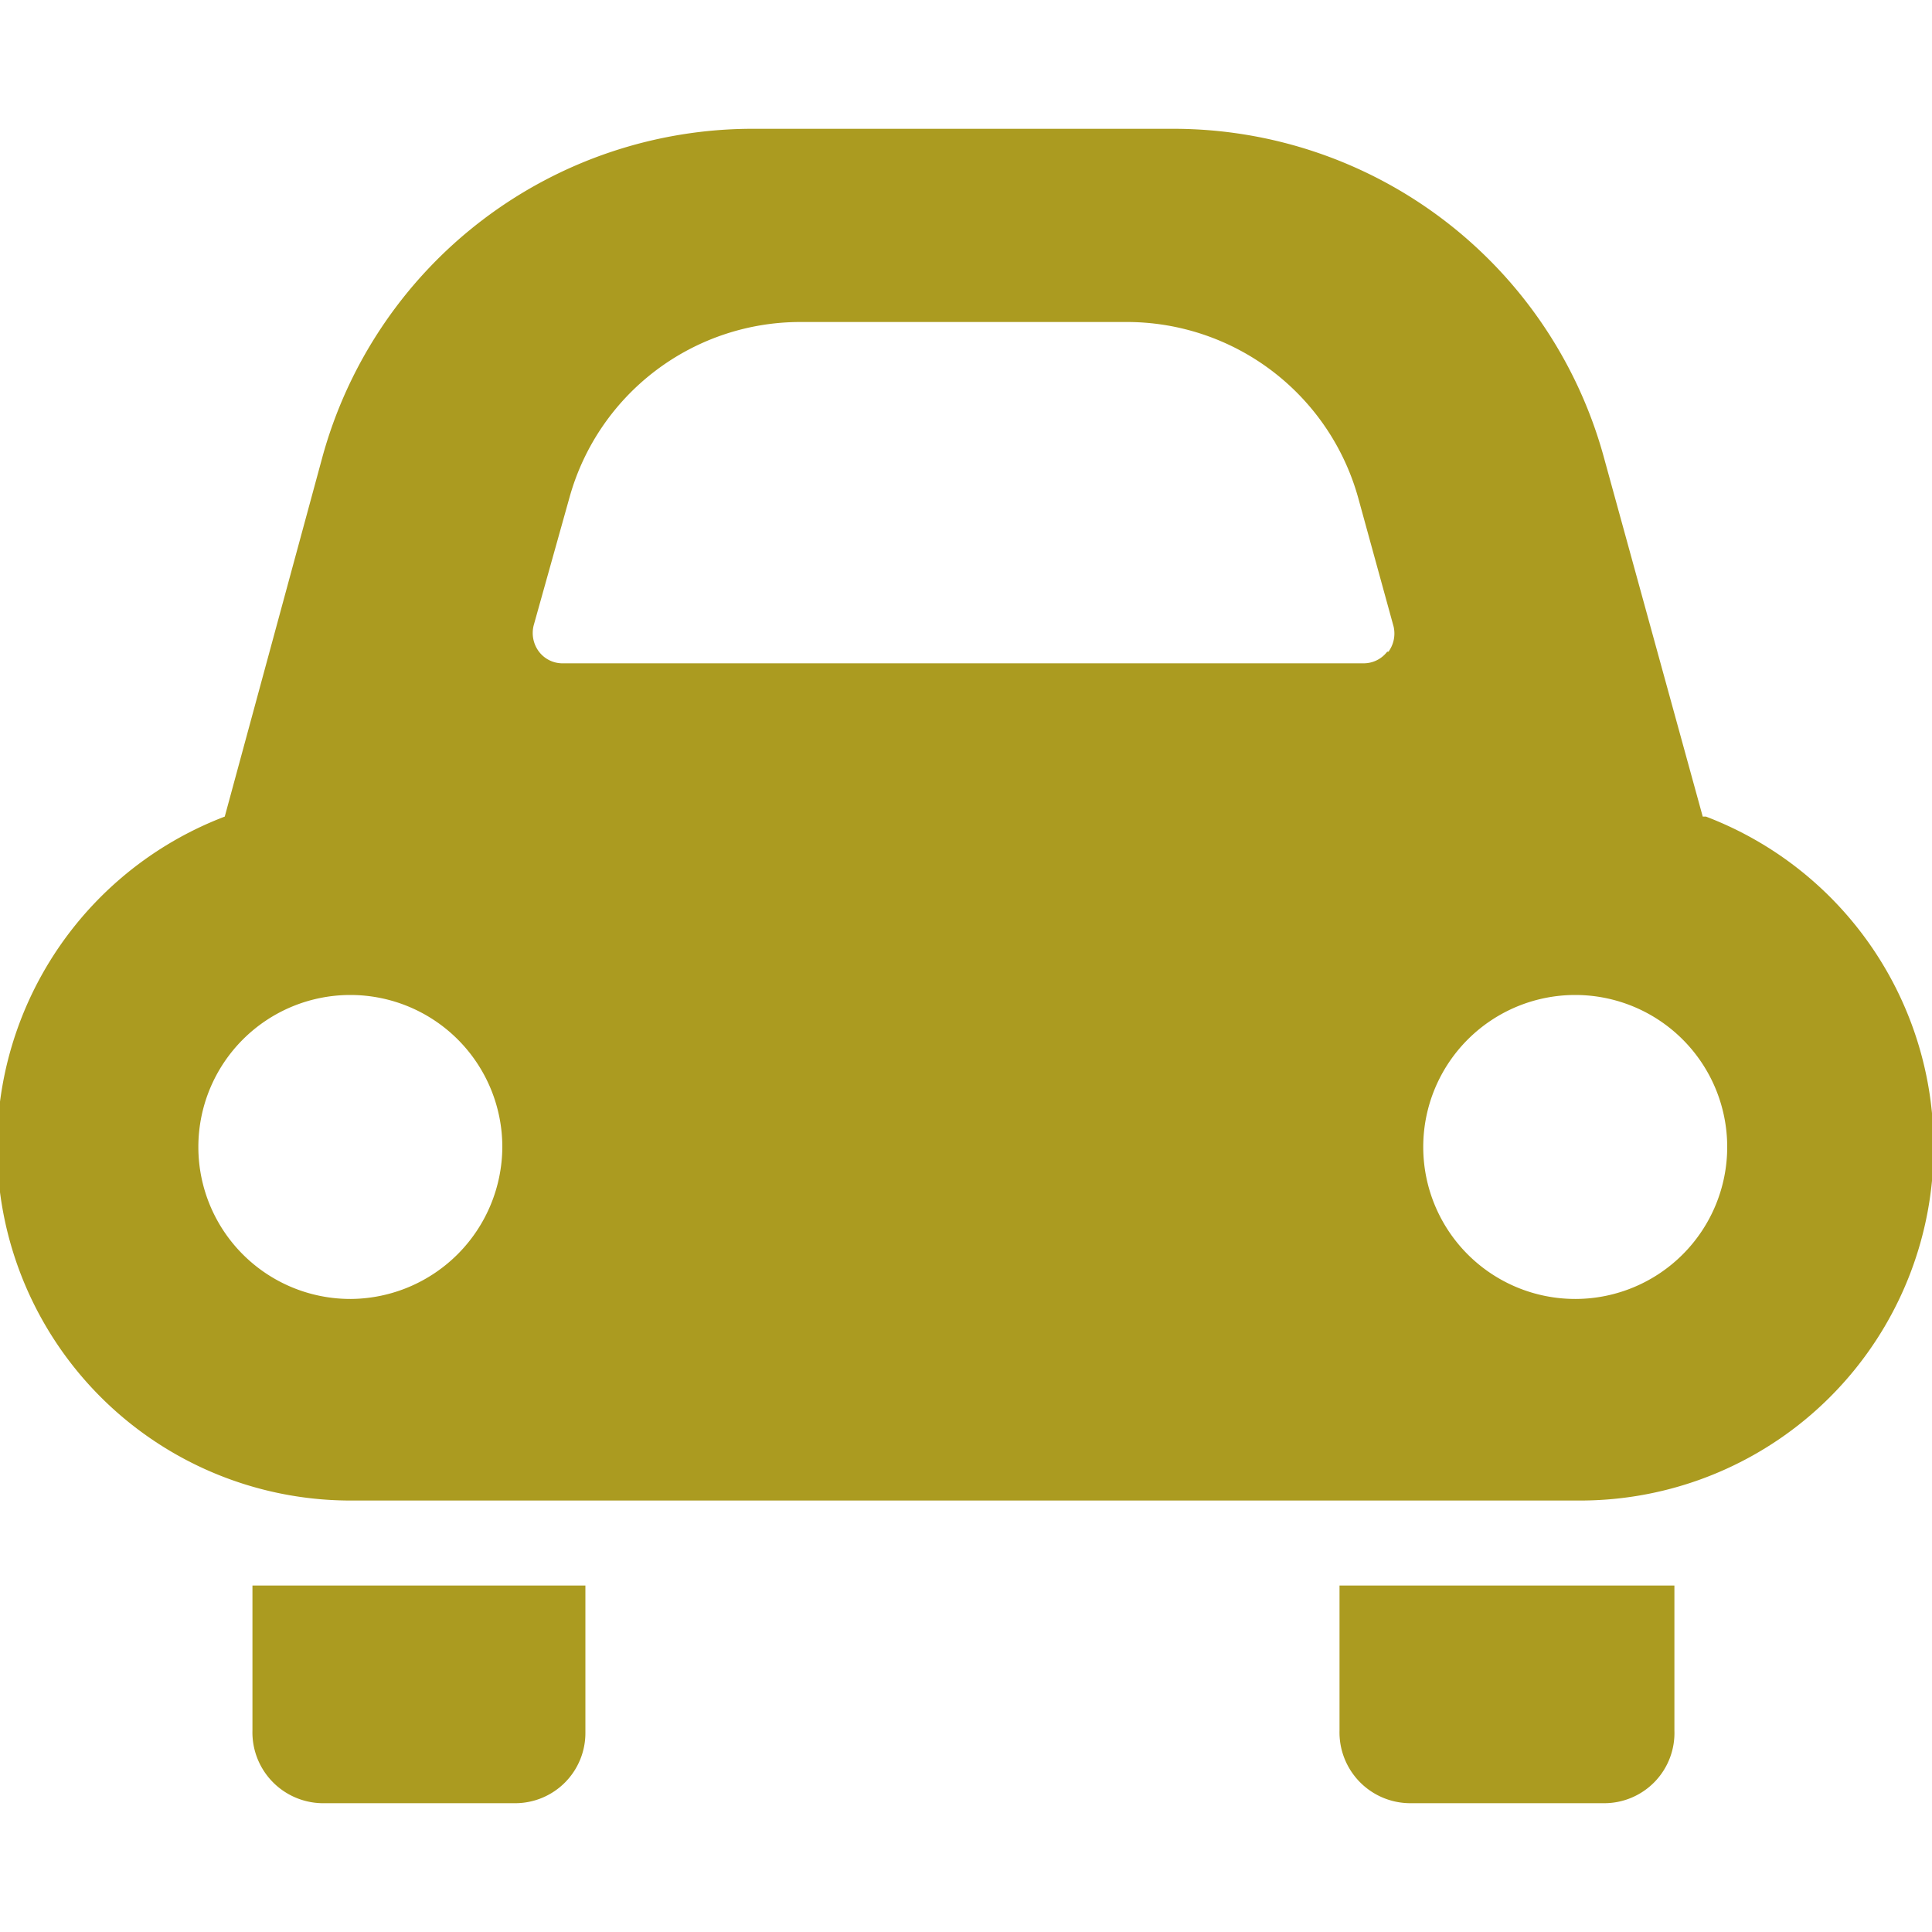 <svg id="_2" data-name="2" xmlns="http://www.w3.org/2000/svg" viewBox="0 0 30 30" width="30" height="30"><defs><style>.cls-1{fill:#ab9b20;}</style></defs><path class="cls-1" d="M3.92,26.87A1.1,1.1,0,0,0,5,28H8a1.09,1.09,0,0,0,1.09-1.1V24.62H3.92Z"/><path class="cls-1" d="M20.8,26.87A1.1,1.1,0,0,0,21.9,28h3A1.09,1.09,0,0,0,26,26.87V24.62H20.8v2.25Z"/><path class="cls-1" d="M26.44,12.68,24.91,7.12A6.93,6.93,0,0,0,18.23,2H11.71A6.93,6.93,0,0,0,5,7.12L3.49,12.68a5.49,5.49,0,0,0,2,10.62h19a5.49,5.49,0,0,0,2-10.62Zm-21,7.49a2.36,2.36,0,1,1,2.36-2.36A2.37,2.37,0,0,1,5.46,20.17Zm16.1-10.05a.46.46,0,0,1-.37.18H8.75a.46.46,0,0,1-.38-.18.48.48,0,0,1-.08-.42l.56-2A3.72,3.72,0,0,1,12.43,5h5.08a3.73,3.73,0,0,1,3.58,2.73l.55,2A.48.48,0,0,1,21.56,10.12Zm2.92,10.05a2.36,2.36,0,1,1,2.36-2.36A2.36,2.36,0,0,1,24.48,20.17Z"/></svg>